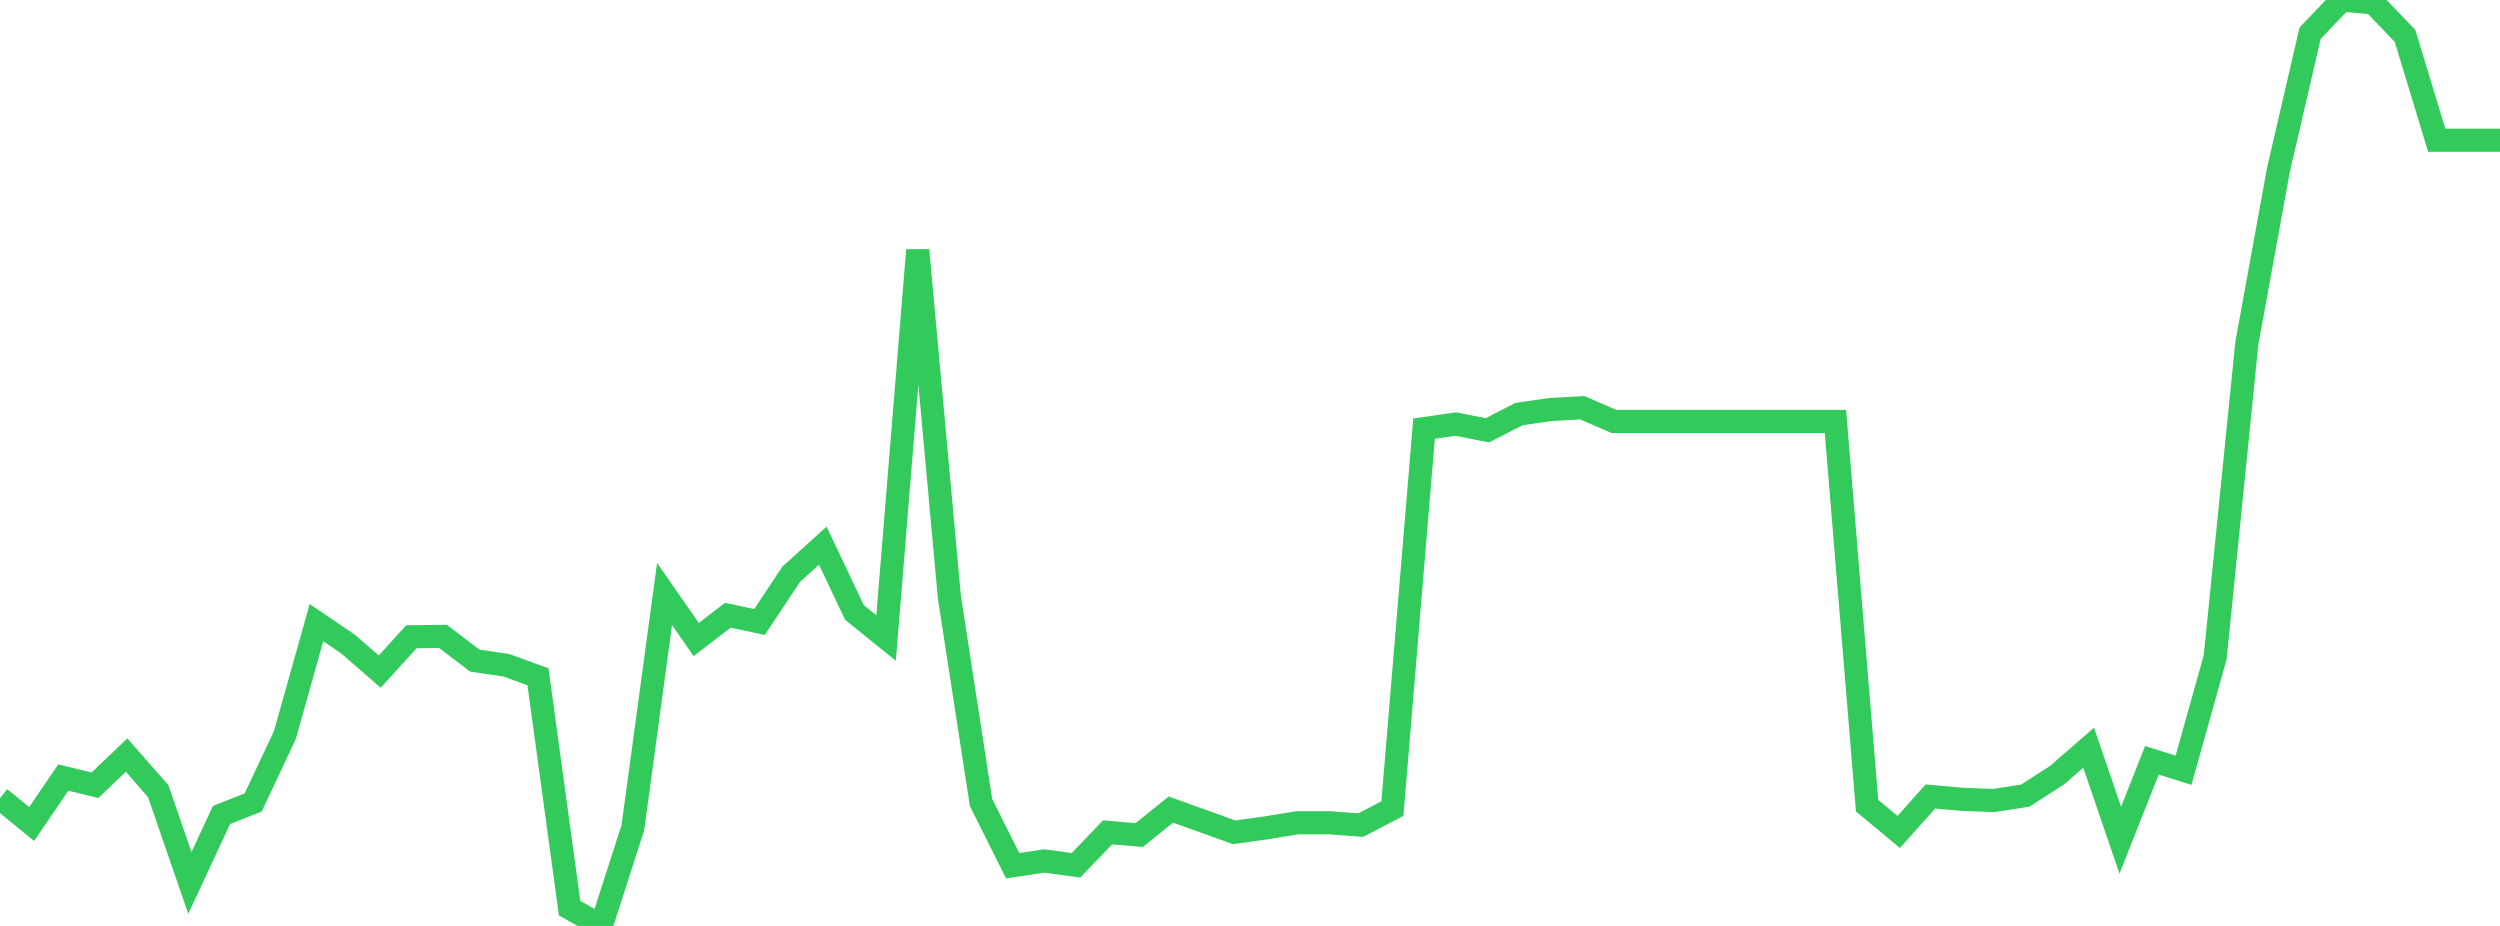 <?xml version="1.0" standalone="no"?>
<!DOCTYPE svg PUBLIC "-//W3C//DTD SVG 1.1//EN" "http://www.w3.org/Graphics/SVG/1.1/DTD/svg11.dtd">

<svg width="135" height="50" viewBox="0 0 135 50" preserveAspectRatio="none" 
  xmlns="http://www.w3.org/2000/svg"
  xmlns:xlink="http://www.w3.org/1999/xlink">


<polyline points="0.0, 43.1 1.709, 44.497 3.418, 41.987 5.127, 42.404 6.835, 40.773 8.544, 42.723 10.253, 47.678 11.962, 44.009 13.671, 43.333 15.38, 39.7 17.089, 33.622 18.797, 34.783 20.506, 36.266 22.215, 34.385 23.924, 34.366 25.633, 35.672 27.342, 35.924 29.051, 36.546 30.759, 49.041 32.468, 50.0 34.177, 44.683 35.886, 32.074 37.595, 34.535 39.304, 33.223 41.013, 33.588 42.722, 31.013 44.43, 29.467 46.139, 33.073 47.848, 34.454 49.557, 13.505 51.266, 32.239 52.975, 43.332 54.684, 46.75 56.392, 46.492 58.101, 46.726 59.81, 44.947 61.519, 45.093 63.228, 43.718 64.937, 44.33 66.646, 44.945 68.354, 44.706 70.063, 44.429 71.772, 44.428 73.481, 44.557 75.19, 43.664 76.899, 23.145 78.608, 22.899 80.316, 23.237 82.025, 22.359 83.734, 22.113 85.443, 22.019 87.152, 22.757 88.861, 22.757 90.57, 22.757 92.278, 22.757 93.987, 22.757 95.696, 22.757 97.405, 22.757 99.114, 22.757 100.823, 43.505 102.532, 44.925 104.241, 43.009 105.949, 43.161 107.658, 43.23 109.367, 42.963 111.076, 41.864 112.785, 40.376 114.494, 45.371 116.203, 41.056 117.911, 41.593 119.62, 35.492 121.329, 18.535 123.038, 9.16 124.747, 1.79 126.456, 0.0 128.165, 0.158 129.873, 1.94 131.582, 7.572 133.291, 7.572 135.0, 7.572" fill="none" stroke="#32ca5b" stroke-width="1.25"/>

</svg>